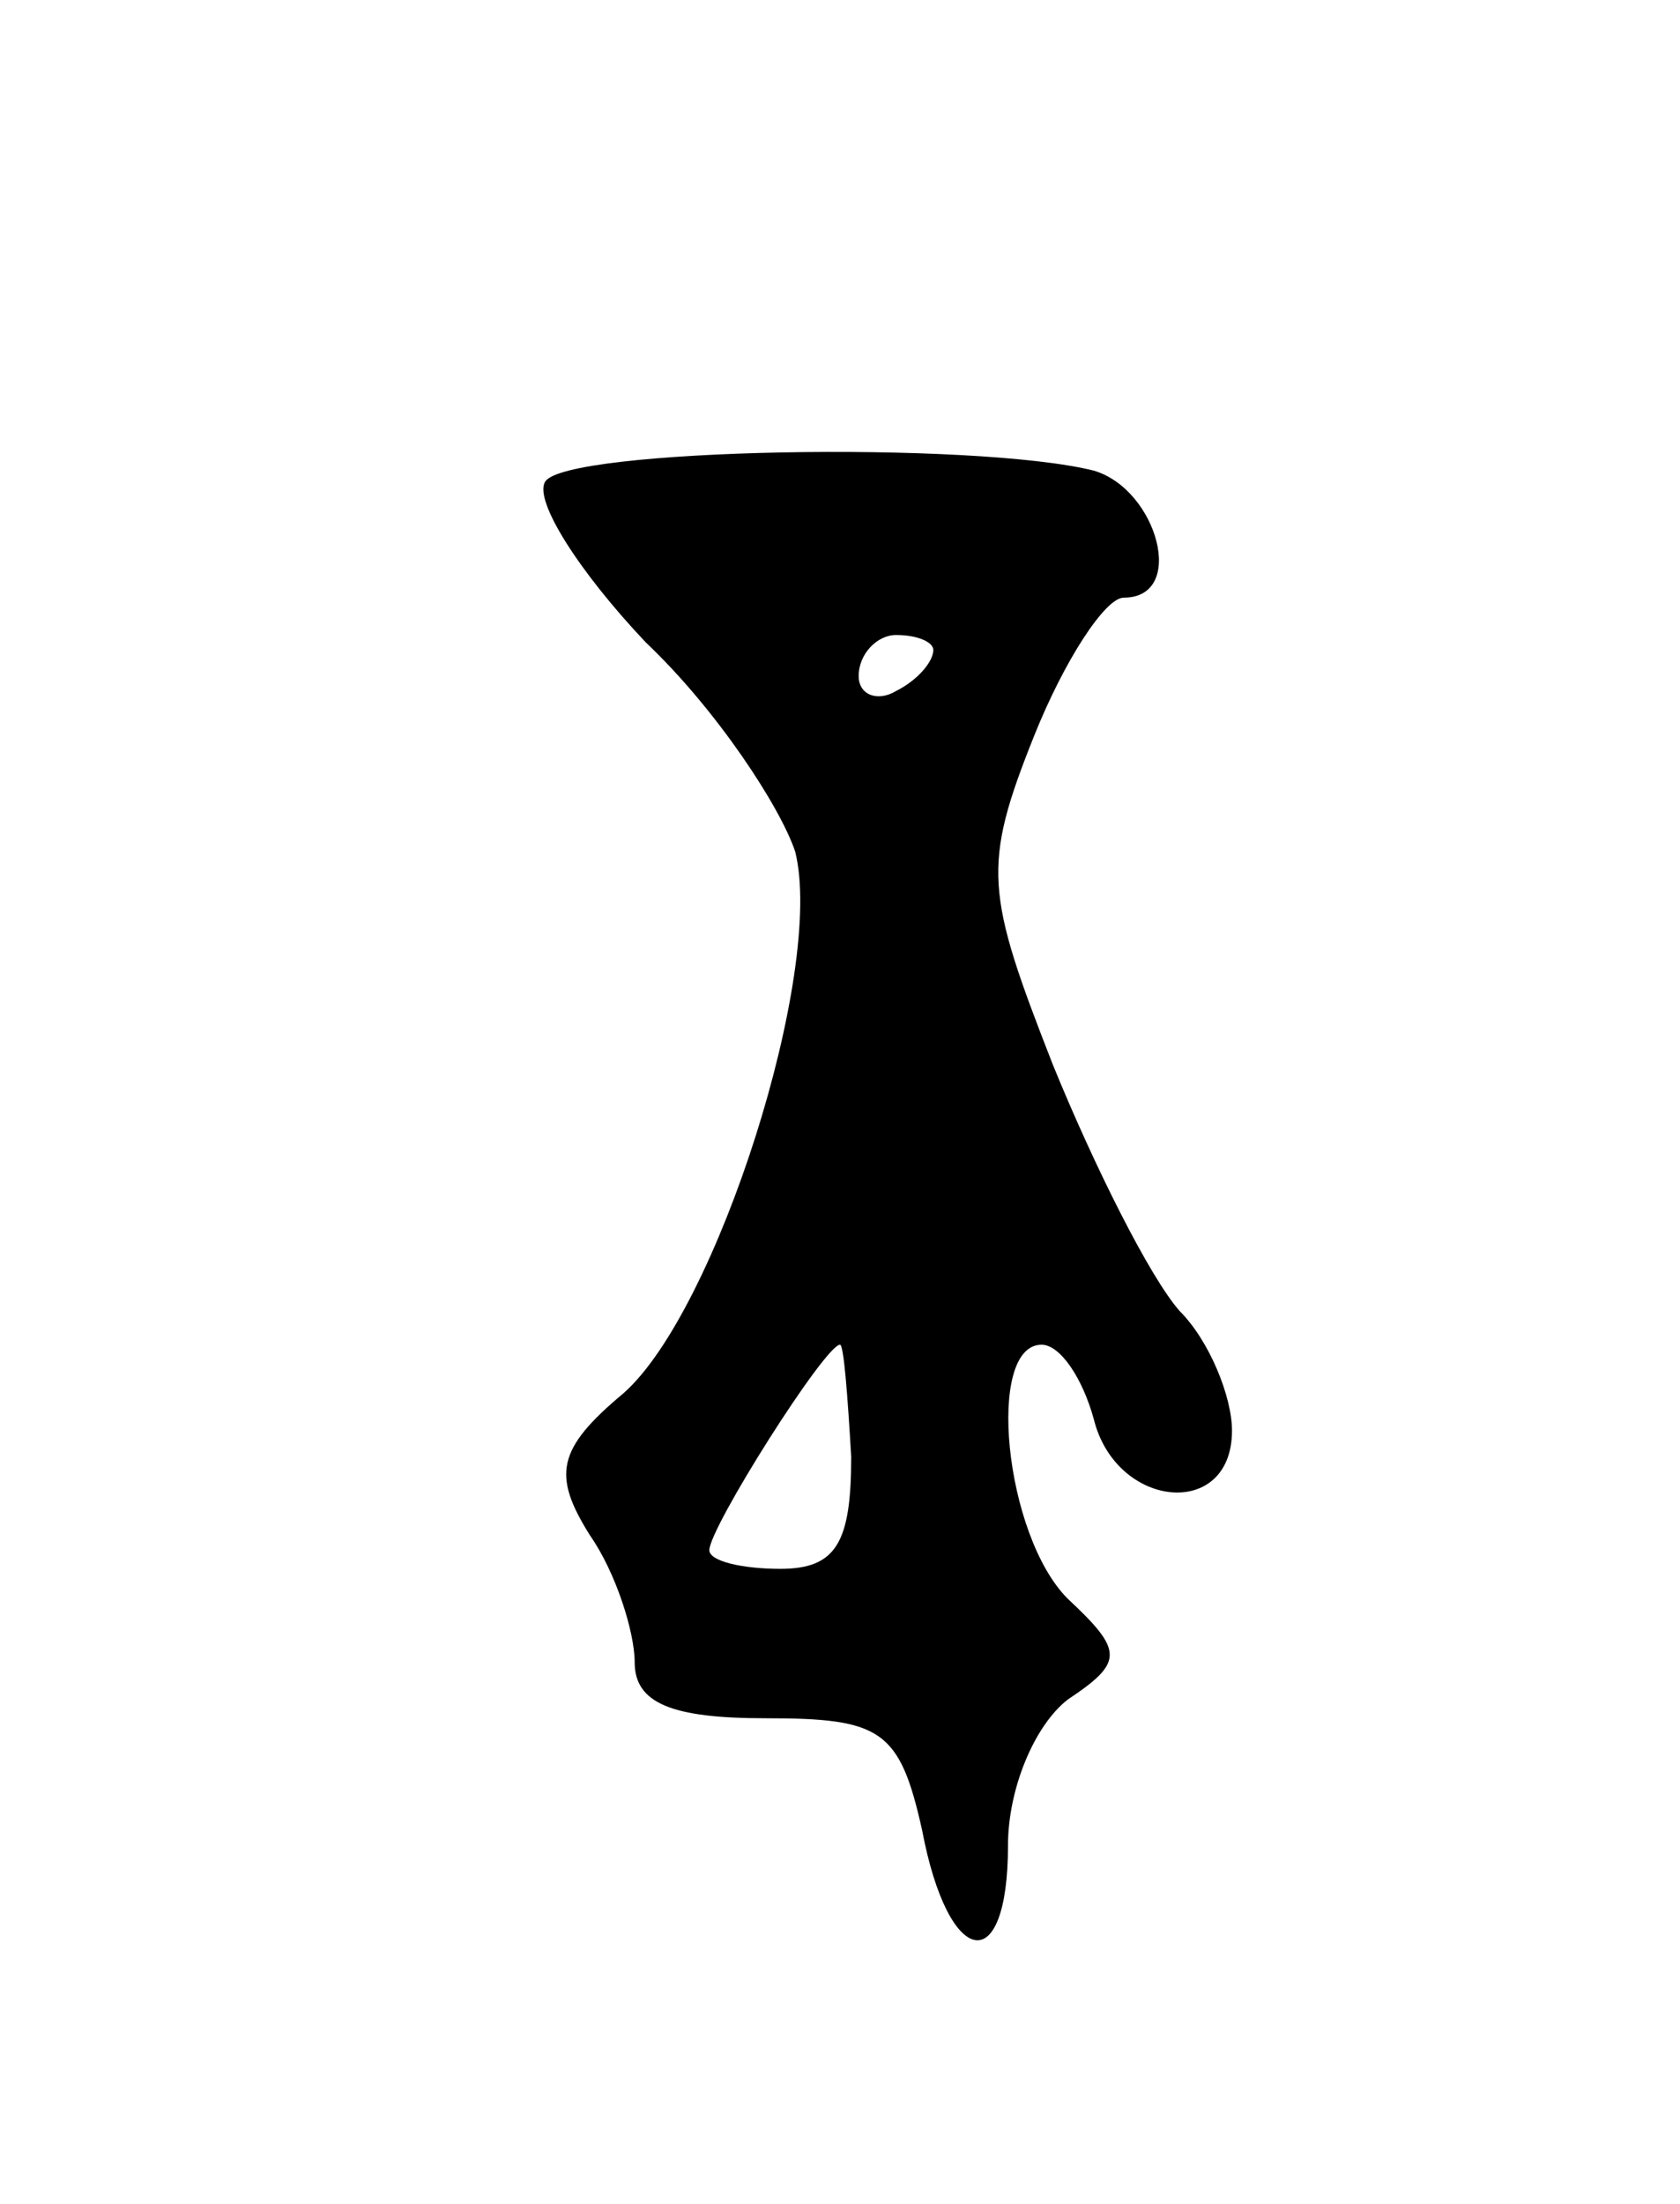 <svg version="1.0" xmlns="http://www.w3.org/2000/svg" width="45" height="59" viewBox="0 0 45 59" ><g transform="translate(0,59) scale(0.1,-0.1)" ><path d="M146 461 c-3 -5 9 -24 27 -43 19 -18 36 -44 40 -56 8 -32 -21 -123 -46 -145 -18 -15 -19 -22 -9 -38 7 -10 12 -26 12 -34 0 -11 10 -15 35 -15 31 0 36 -3 42 -30 7 -37 23 -40 23 -4 0 15 7 32 16 39 15 10 15 13 0 27 -17 17 -22 68 -7 68 5 0 11 -9 14 -20 6 -24 37 -27 37 -3 0 9 -6 24 -14 32 -8 9 -23 39 -34 66 -18 46 -19 53 -5 88 8 20 19 37 24 37 17 0 9 29 -8 34 -32 8 -142 6 -147 -3z m104 -45 c0 -3 -4 -8 -10 -11 -5 -3 -10 -1 -10 4 0 6 5 11 10 11 6 0 10 -2 10 -4z m-22 -216 c0 -23 -4 -30 -19 -30 -10 0 -19 2 -19 5 0 6 31 55 35 55 1 0 2 -13 3 -30z"/></g></svg> 

